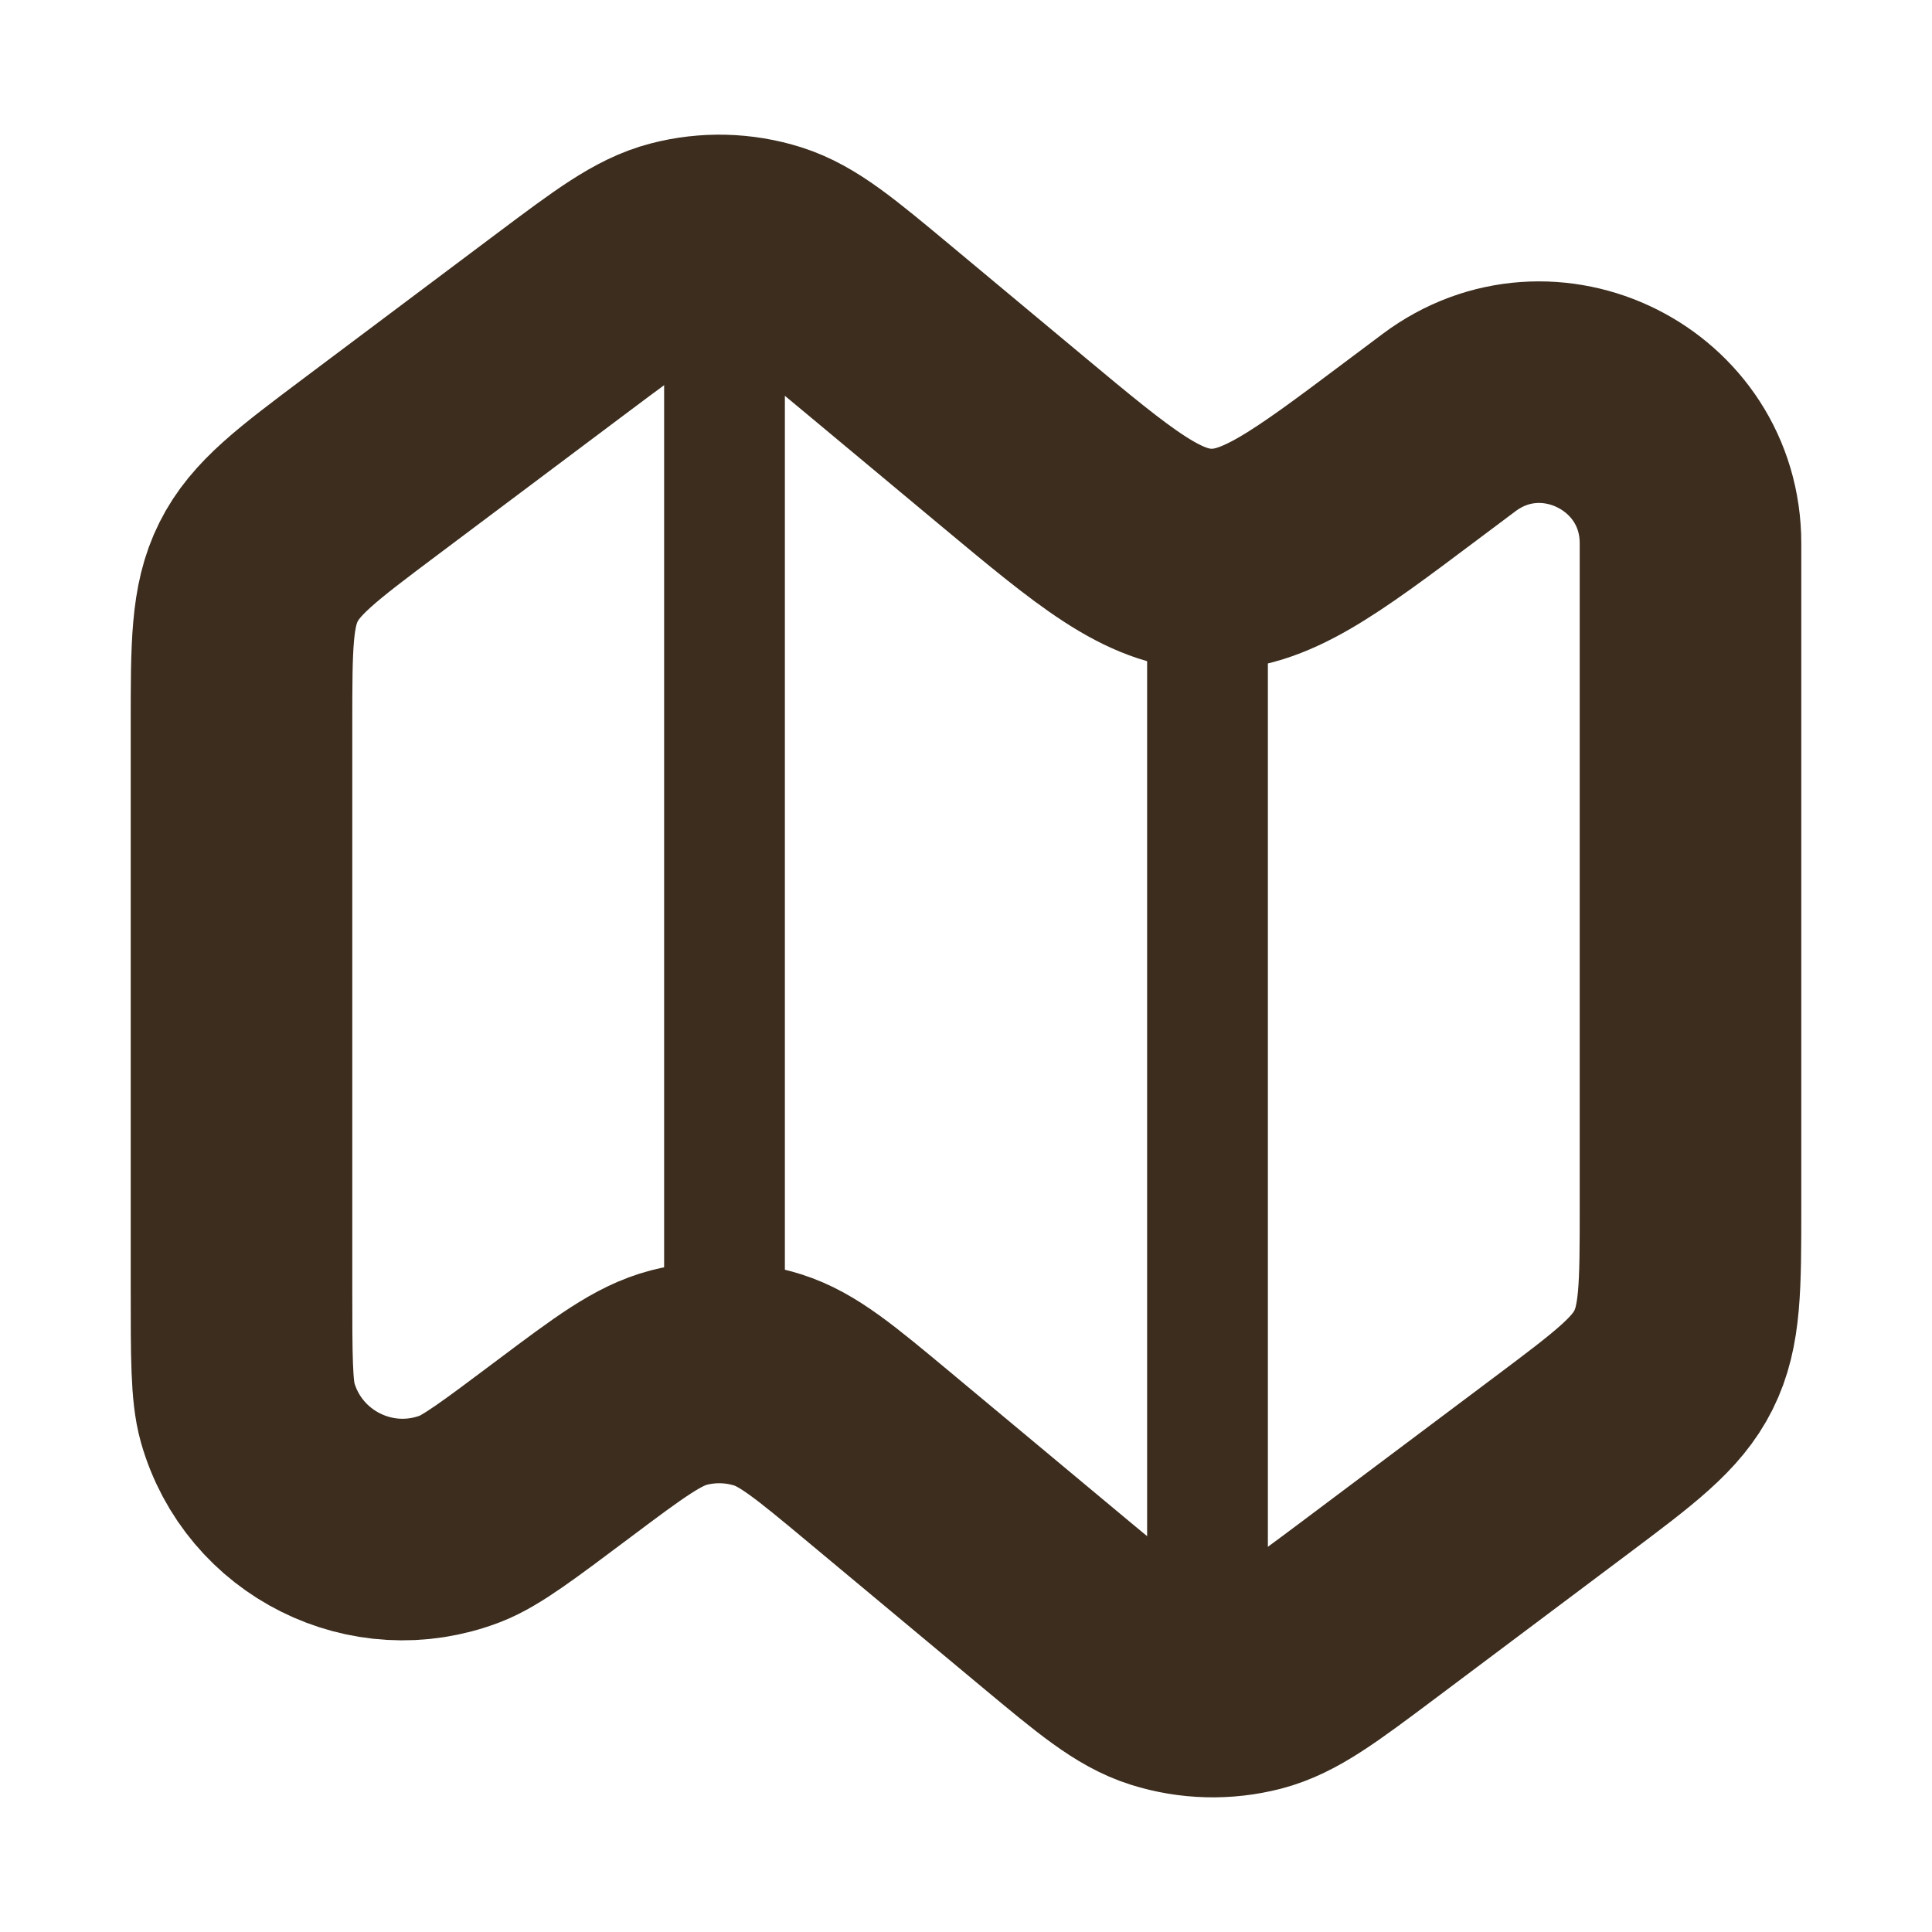 <svg width="32" height="32" viewBox="0 0 32 32" fill="none" xmlns="http://www.w3.org/2000/svg">
<path d="M4 12C4 10.692 4 10.037 4.282 9.474C4.563 8.911 5.086 8.519 6.133 7.733L9.333 5.333C10.266 4.634 10.733 4.284 11.24 4.152C11.726 4.025 12.238 4.038 12.717 4.189C13.217 4.348 13.665 4.721 14.561 5.467L16.76 7.3C18.315 8.596 19.092 9.244 20.019 9.267C20.945 9.291 21.755 8.684 23.374 7.469L24 7C25.648 5.764 28 6.94 28 9V18.667V20C28 21.309 28 21.963 27.718 22.526C27.437 23.089 26.913 23.482 25.867 24.267L22.667 26.667C21.734 27.366 21.267 27.716 20.76 27.849C20.274 27.975 19.762 27.962 19.283 27.811C18.783 27.653 18.335 27.279 17.439 26.533L14.561 24.134C13.665 23.388 13.217 23.014 12.717 22.856C12.238 22.705 11.726 22.692 11.24 22.818C10.733 22.951 10.266 23.3 9.333 24C8.424 24.682 7.97 25.023 7.623 25.156C6.16 25.718 4.53 24.903 4.101 23.395C4 23.038 4 22.47 4 21.333V13.333V12Z" stroke="#3C2D1E" stroke-width="3.67" stroke-linejoin="round"/>
<path d="M20 9.639V27.334" stroke="#3C2D1E" stroke-width="2" stroke-linecap="round" stroke-linejoin="round"/>
<path d="M12 4.667V22.278" stroke="#3C2D1E" stroke-width="2" stroke-linecap="round" stroke-linejoin="round"/>
</svg>
